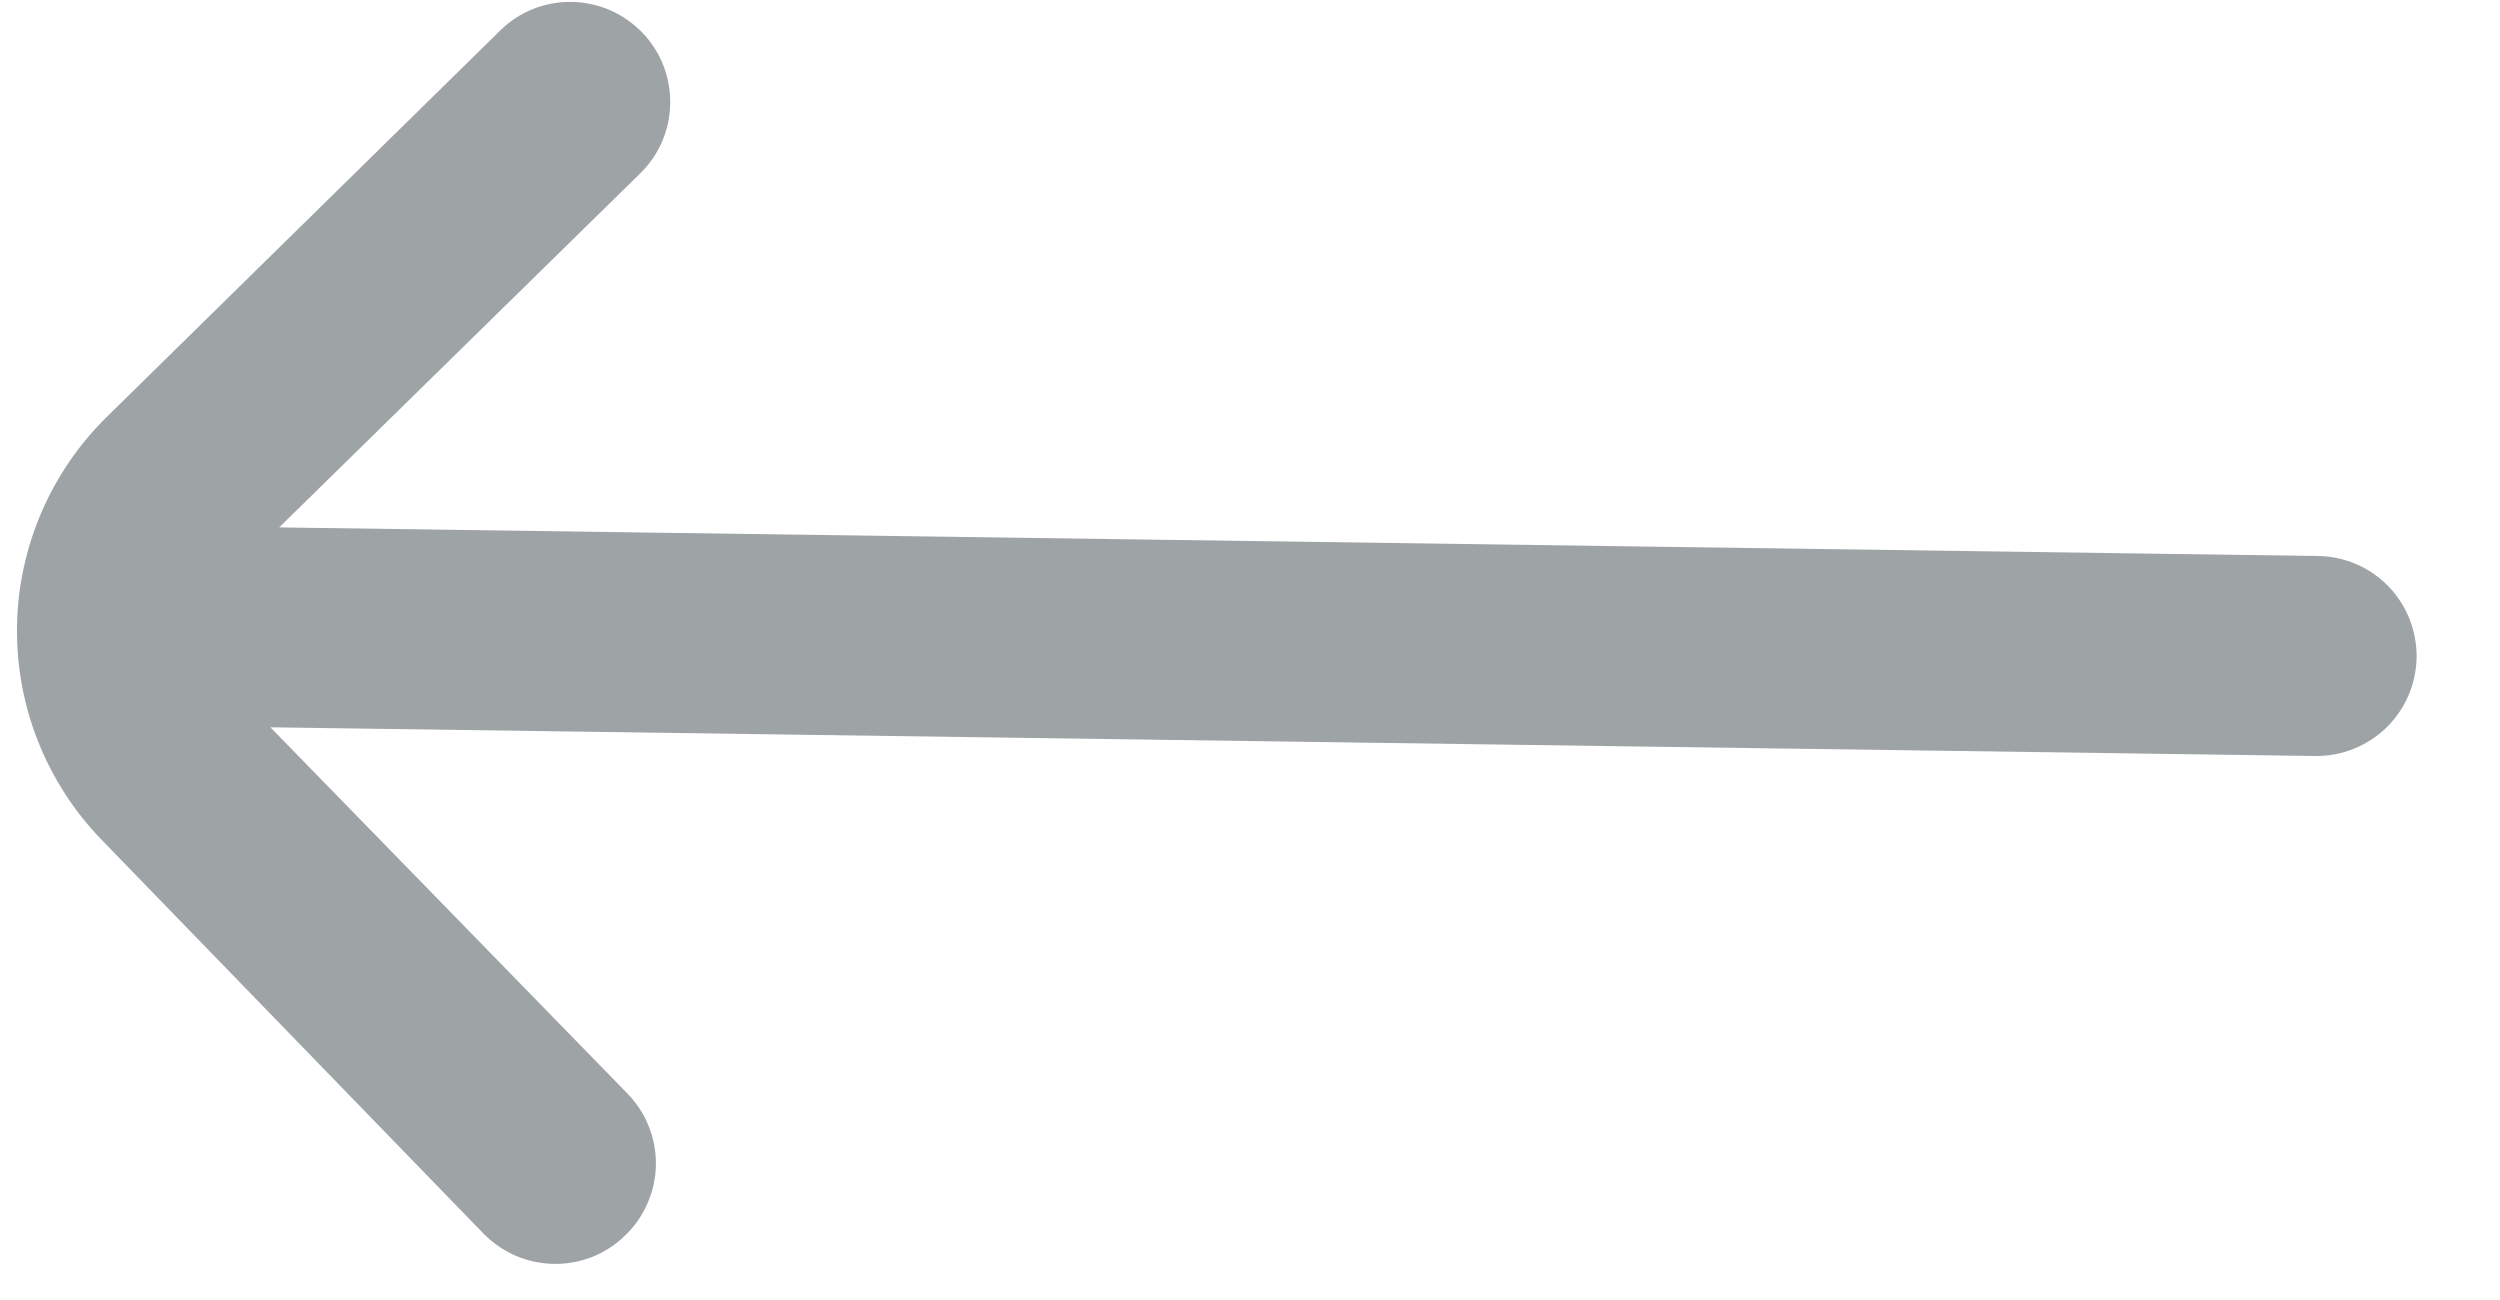 <svg width="25" height="13" viewBox="0 0 25 13" fill="none" xmlns="http://www.w3.org/2000/svg">
<path d="M1.077 4.16L5.002 0.305C5.096 0.212 5.208 0.139 5.33 0.09C5.453 0.041 5.584 0.017 5.716 0.019C5.848 0.021 5.978 0.049 6.099 0.101C6.22 0.154 6.33 0.23 6.422 0.325C6.605 0.514 6.706 0.769 6.702 1.034C6.699 1.298 6.591 1.55 6.402 1.734L2.792 5.274L23.18 5.56C23.445 5.563 23.698 5.672 23.883 5.862C24.068 6.053 24.169 6.308 24.166 6.574V6.574C24.162 6.839 24.053 7.092 23.863 7.277C23.673 7.461 23.417 7.563 23.152 7.56L2.704 7.273L6.273 10.934C6.365 11.028 6.438 11.139 6.487 11.262C6.536 11.384 6.561 11.516 6.559 11.648C6.557 11.78 6.529 11.91 6.476 12.031C6.424 12.152 6.348 12.262 6.253 12.353C6.159 12.446 6.047 12.519 5.925 12.568C5.802 12.617 5.671 12.641 5.539 12.639C5.407 12.637 5.277 12.609 5.156 12.557C5.034 12.504 4.925 12.428 4.833 12.334L1.018 8.4C0.464 7.829 0.159 7.062 0.17 6.268C0.181 5.473 0.508 4.715 1.077 4.16Z" fill="#9EA3A6"/>
</svg>
